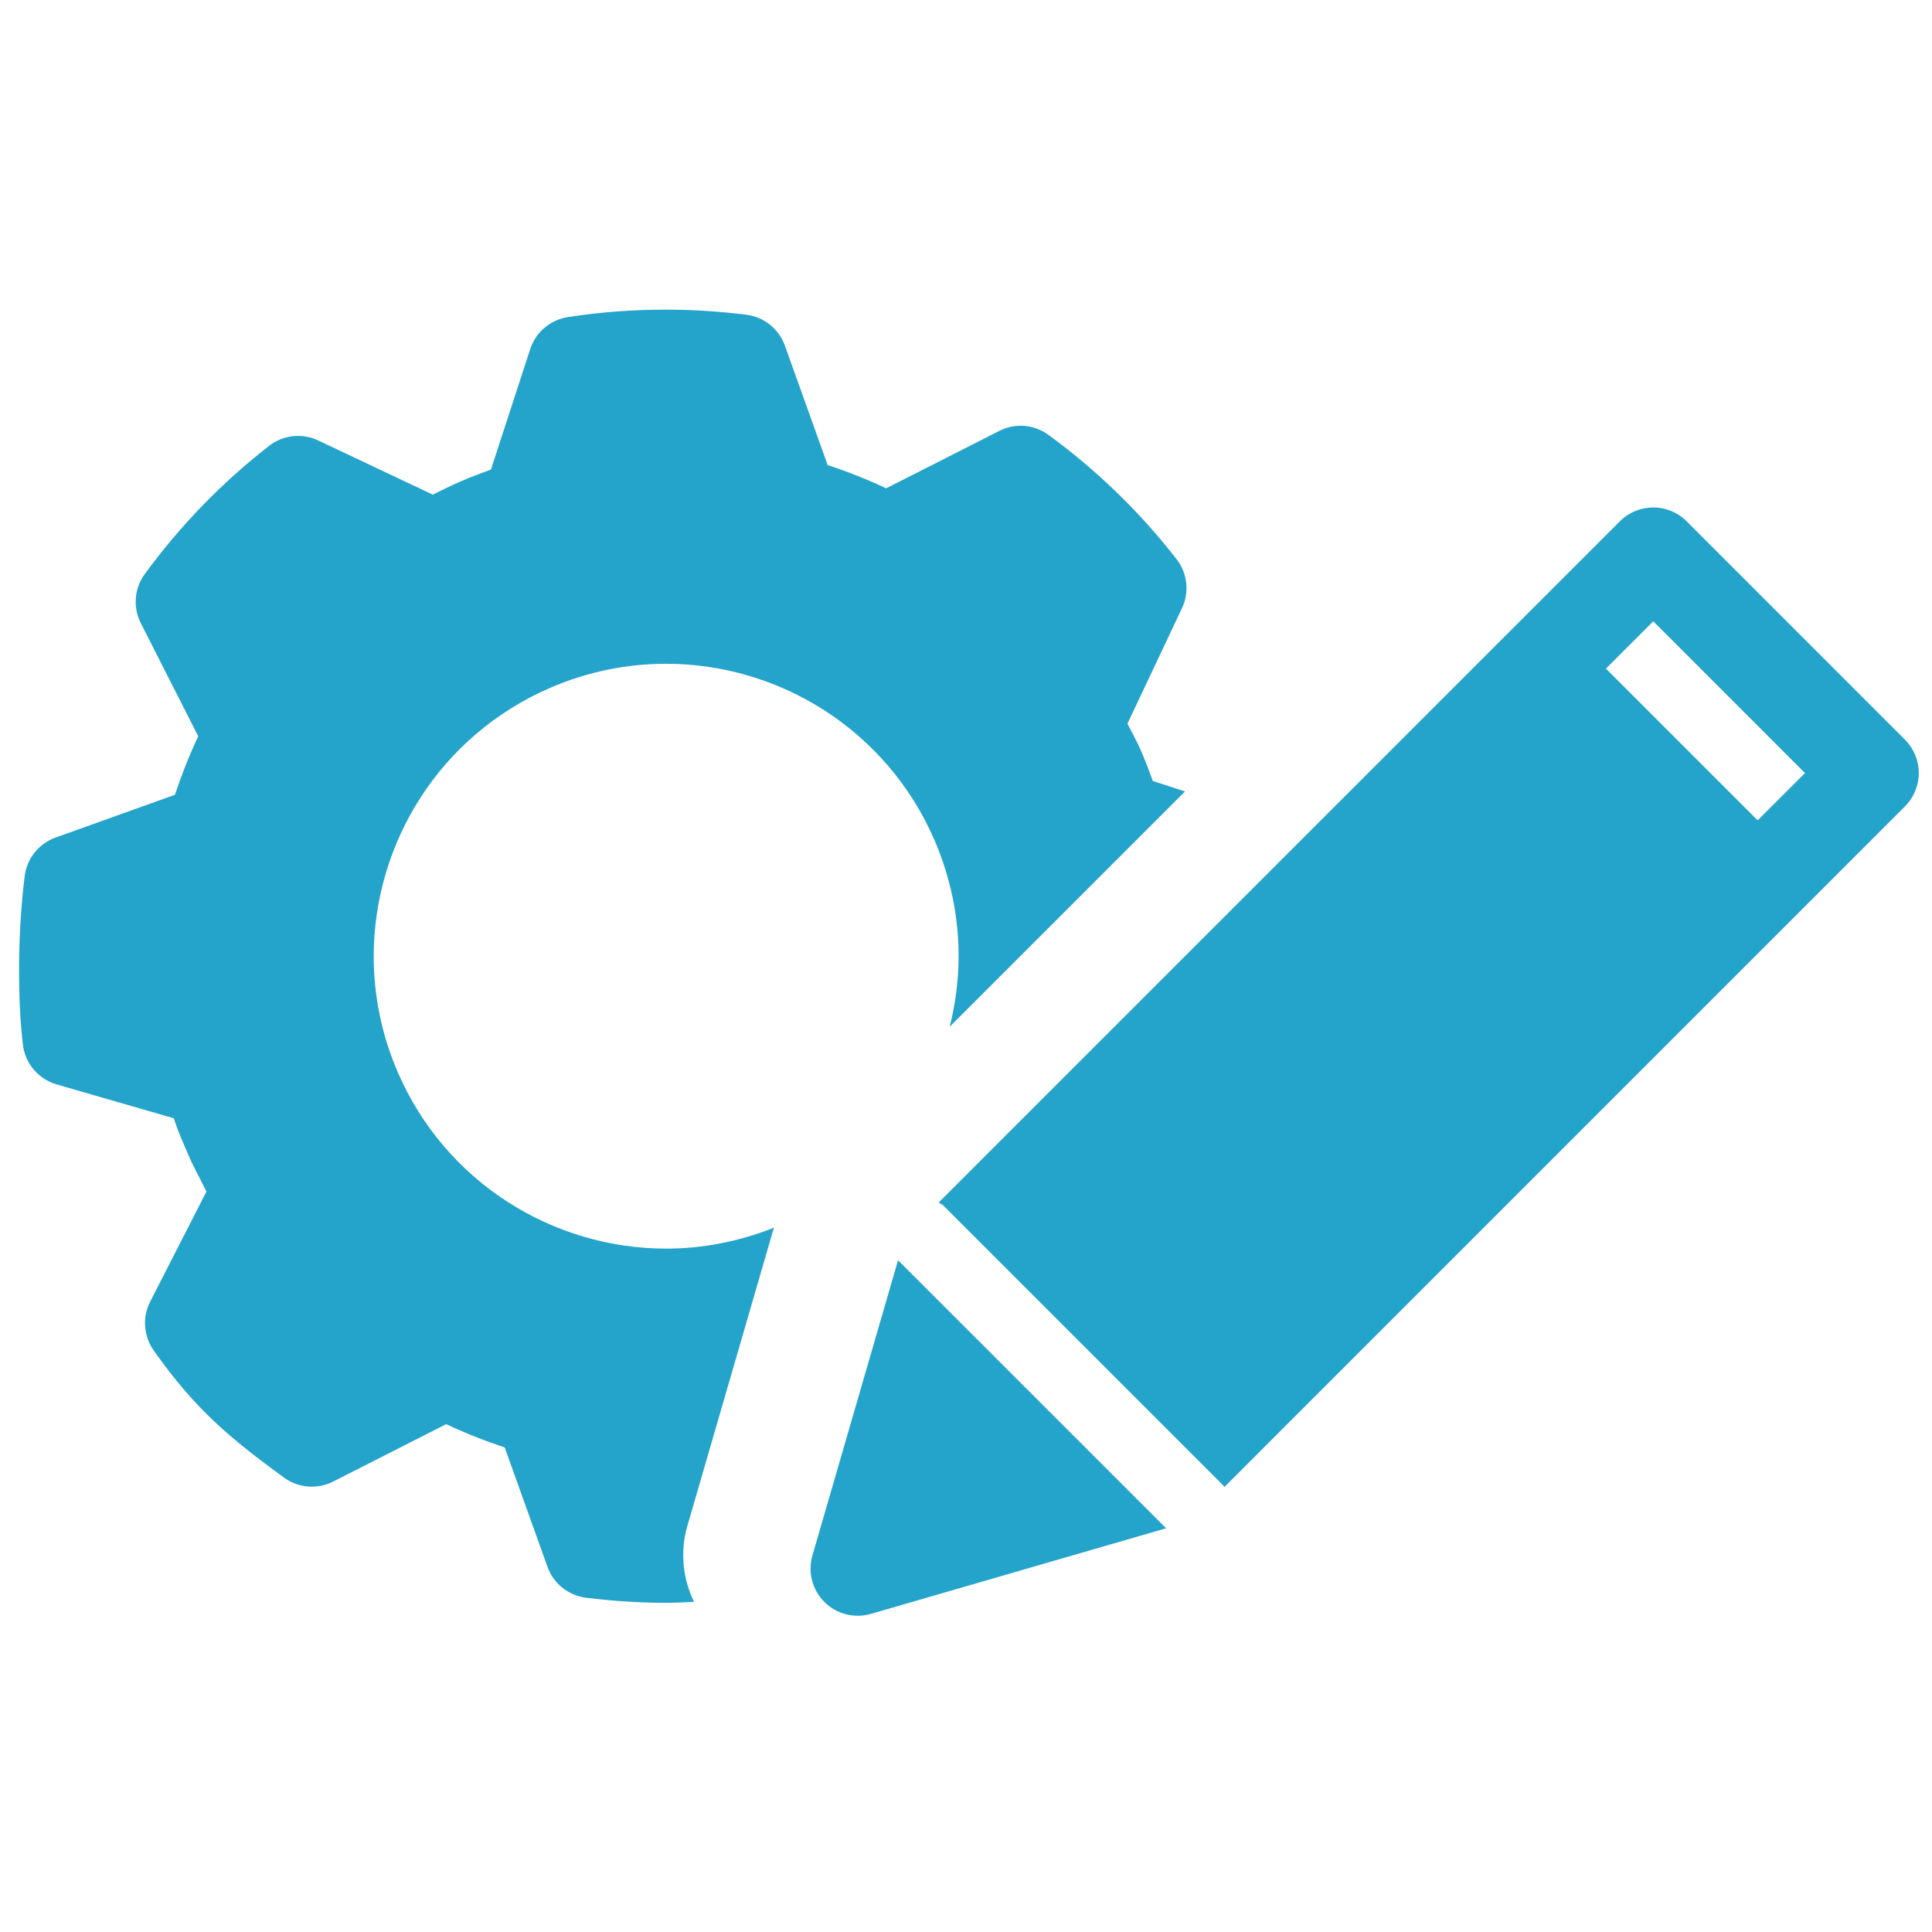 <?xml version="1.0" encoding="UTF-8" standalone="no"?>
<!DOCTYPE svg PUBLIC "-//W3C//DTD SVG 1.1//EN" "http://www.w3.org/Graphics/SVG/1.1/DTD/svg11.dtd">
<svg width="100%" height="100%" viewBox="0 0 96 96" version="1.1" xmlns="http://www.w3.org/2000/svg" xmlns:xlink="http://www.w3.org/1999/xlink" xml:space="preserve" xmlns:serif="http://www.serif.com/" style="fill-rule:evenodd;clip-rule:evenodd;stroke-linejoin:round;stroke-miterlimit:2;">
    <g transform="matrix(2.458,0,0,2.458,-67.761,-68.073)">
        <g transform="matrix(1,0,0,1,27.953,33.692)">
            <path d="M3.196,16.806C3.278,17.025 3.36,17.201 3.476,17.472L3.502,17.527L3.788,18.09L2.65,20.317C2.49,20.631 2.517,21.011 2.719,21.299C3.131,21.884 3.524,22.341 3.951,22.742C4.378,23.145 4.826,23.485 5.354,23.872C5.644,24.084 6.028,24.115 6.349,23.953L8.635,22.792C9.02,22.973 9.414,23.13 9.817,23.262L10.682,25.676C10.802,26.014 11.104,26.256 11.46,26.301C12.002,26.369 12.55,26.404 13.101,26.404C13.282,26.404 13.462,26.391 13.644,26.384C13.416,25.914 13.36,25.369 13.509,24.853L15.259,18.821C14.548,19.103 13.81,19.244 13.084,19.244C11.939,19.244 10.824,18.91 9.873,18.297C8.922,17.684 8.134,16.787 7.653,15.672C7.326,14.912 7.169,14.117 7.169,13.336C7.17,12.189 7.504,11.075 8.117,10.124C8.73,9.173 9.628,8.385 10.742,7.905C11.502,7.577 12.298,7.421 13.079,7.421C14.225,7.421 15.339,7.755 16.29,8.369C17.24,8.982 18.029,9.879 18.509,10.994C18.836,11.754 18.993,12.55 18.993,13.33C18.993,13.816 18.929,14.294 18.813,14.759L23.57,10.002L22.919,9.79C22.848,9.591 22.772,9.393 22.687,9.194C22.602,8.997 22.5,8.818 22.406,8.632L23.508,6.299C23.662,5.974 23.62,5.59 23.4,5.307C22.647,4.339 21.773,3.498 20.809,2.793C20.52,2.582 20.136,2.55 19.816,2.713L17.529,3.874C17.144,3.693 16.749,3.536 16.346,3.404L15.481,0.989C15.36,0.651 15.058,0.409 14.702,0.365C14.162,0.297 13.614,0.262 13.063,0.262C12.41,0.262 11.751,0.311 11.092,0.413C10.738,0.468 10.445,0.719 10.333,1.059L9.539,3.496C9.34,3.567 9.141,3.642 8.941,3.729L8.942,3.728C8.743,3.814 8.552,3.906 8.364,4.002L6.046,2.906C5.721,2.753 5.337,2.795 5.054,3.016C4.088,3.767 3.246,4.643 2.542,5.606C2.329,5.895 2.299,6.28 2.461,6.6L3.622,8.887C3.442,9.271 3.285,9.665 3.152,10.069L0.738,10.934C0.4,11.055 0.159,11.355 0.114,11.711C0.04,12.299 0,12.968 0,13.634C0,14.143 0.023,14.649 0.077,15.119C0.121,15.499 0.392,15.818 0.759,15.924L3.129,16.609C3.15,16.676 3.173,16.742 3.196,16.806" style="fill:rgb(36,163,203);fill-rule:nonzero;"/>
        </g>
        <g transform="matrix(1,0,0,1,27.953,35.259)">
            <path d="M18.59,16.745C18.623,16.768 18.661,16.782 18.69,16.811L24.341,22.462C24.352,22.472 24.355,22.487 24.365,22.497L35.82,11.041L38.125,8.736C38.302,8.559 38.404,8.314 38.404,8.063C38.404,7.811 38.302,7.566 38.125,7.389L33.71,2.973C33.337,2.601 32.734,2.601 32.362,2.973L18.59,16.745ZM35.146,9.019L32.079,5.952L33.036,4.995L36.103,8.063L35.146,9.019Z" style="fill:rgb(36,163,203);fill-rule:nonzero;"/>
        </g>
        <g transform="matrix(1,0,0,1,27.953,53.23)">
            <path d="M23.188,5.359L17.769,-0.059L16.038,5.909C15.941,6.242 16.034,6.604 16.28,6.849C16.525,7.094 16.886,7.187 17.219,7.09L23.188,5.359Z" style="fill:rgb(36,163,203);fill-rule:nonzero;"/>
        </g>
    </g>
</svg>
